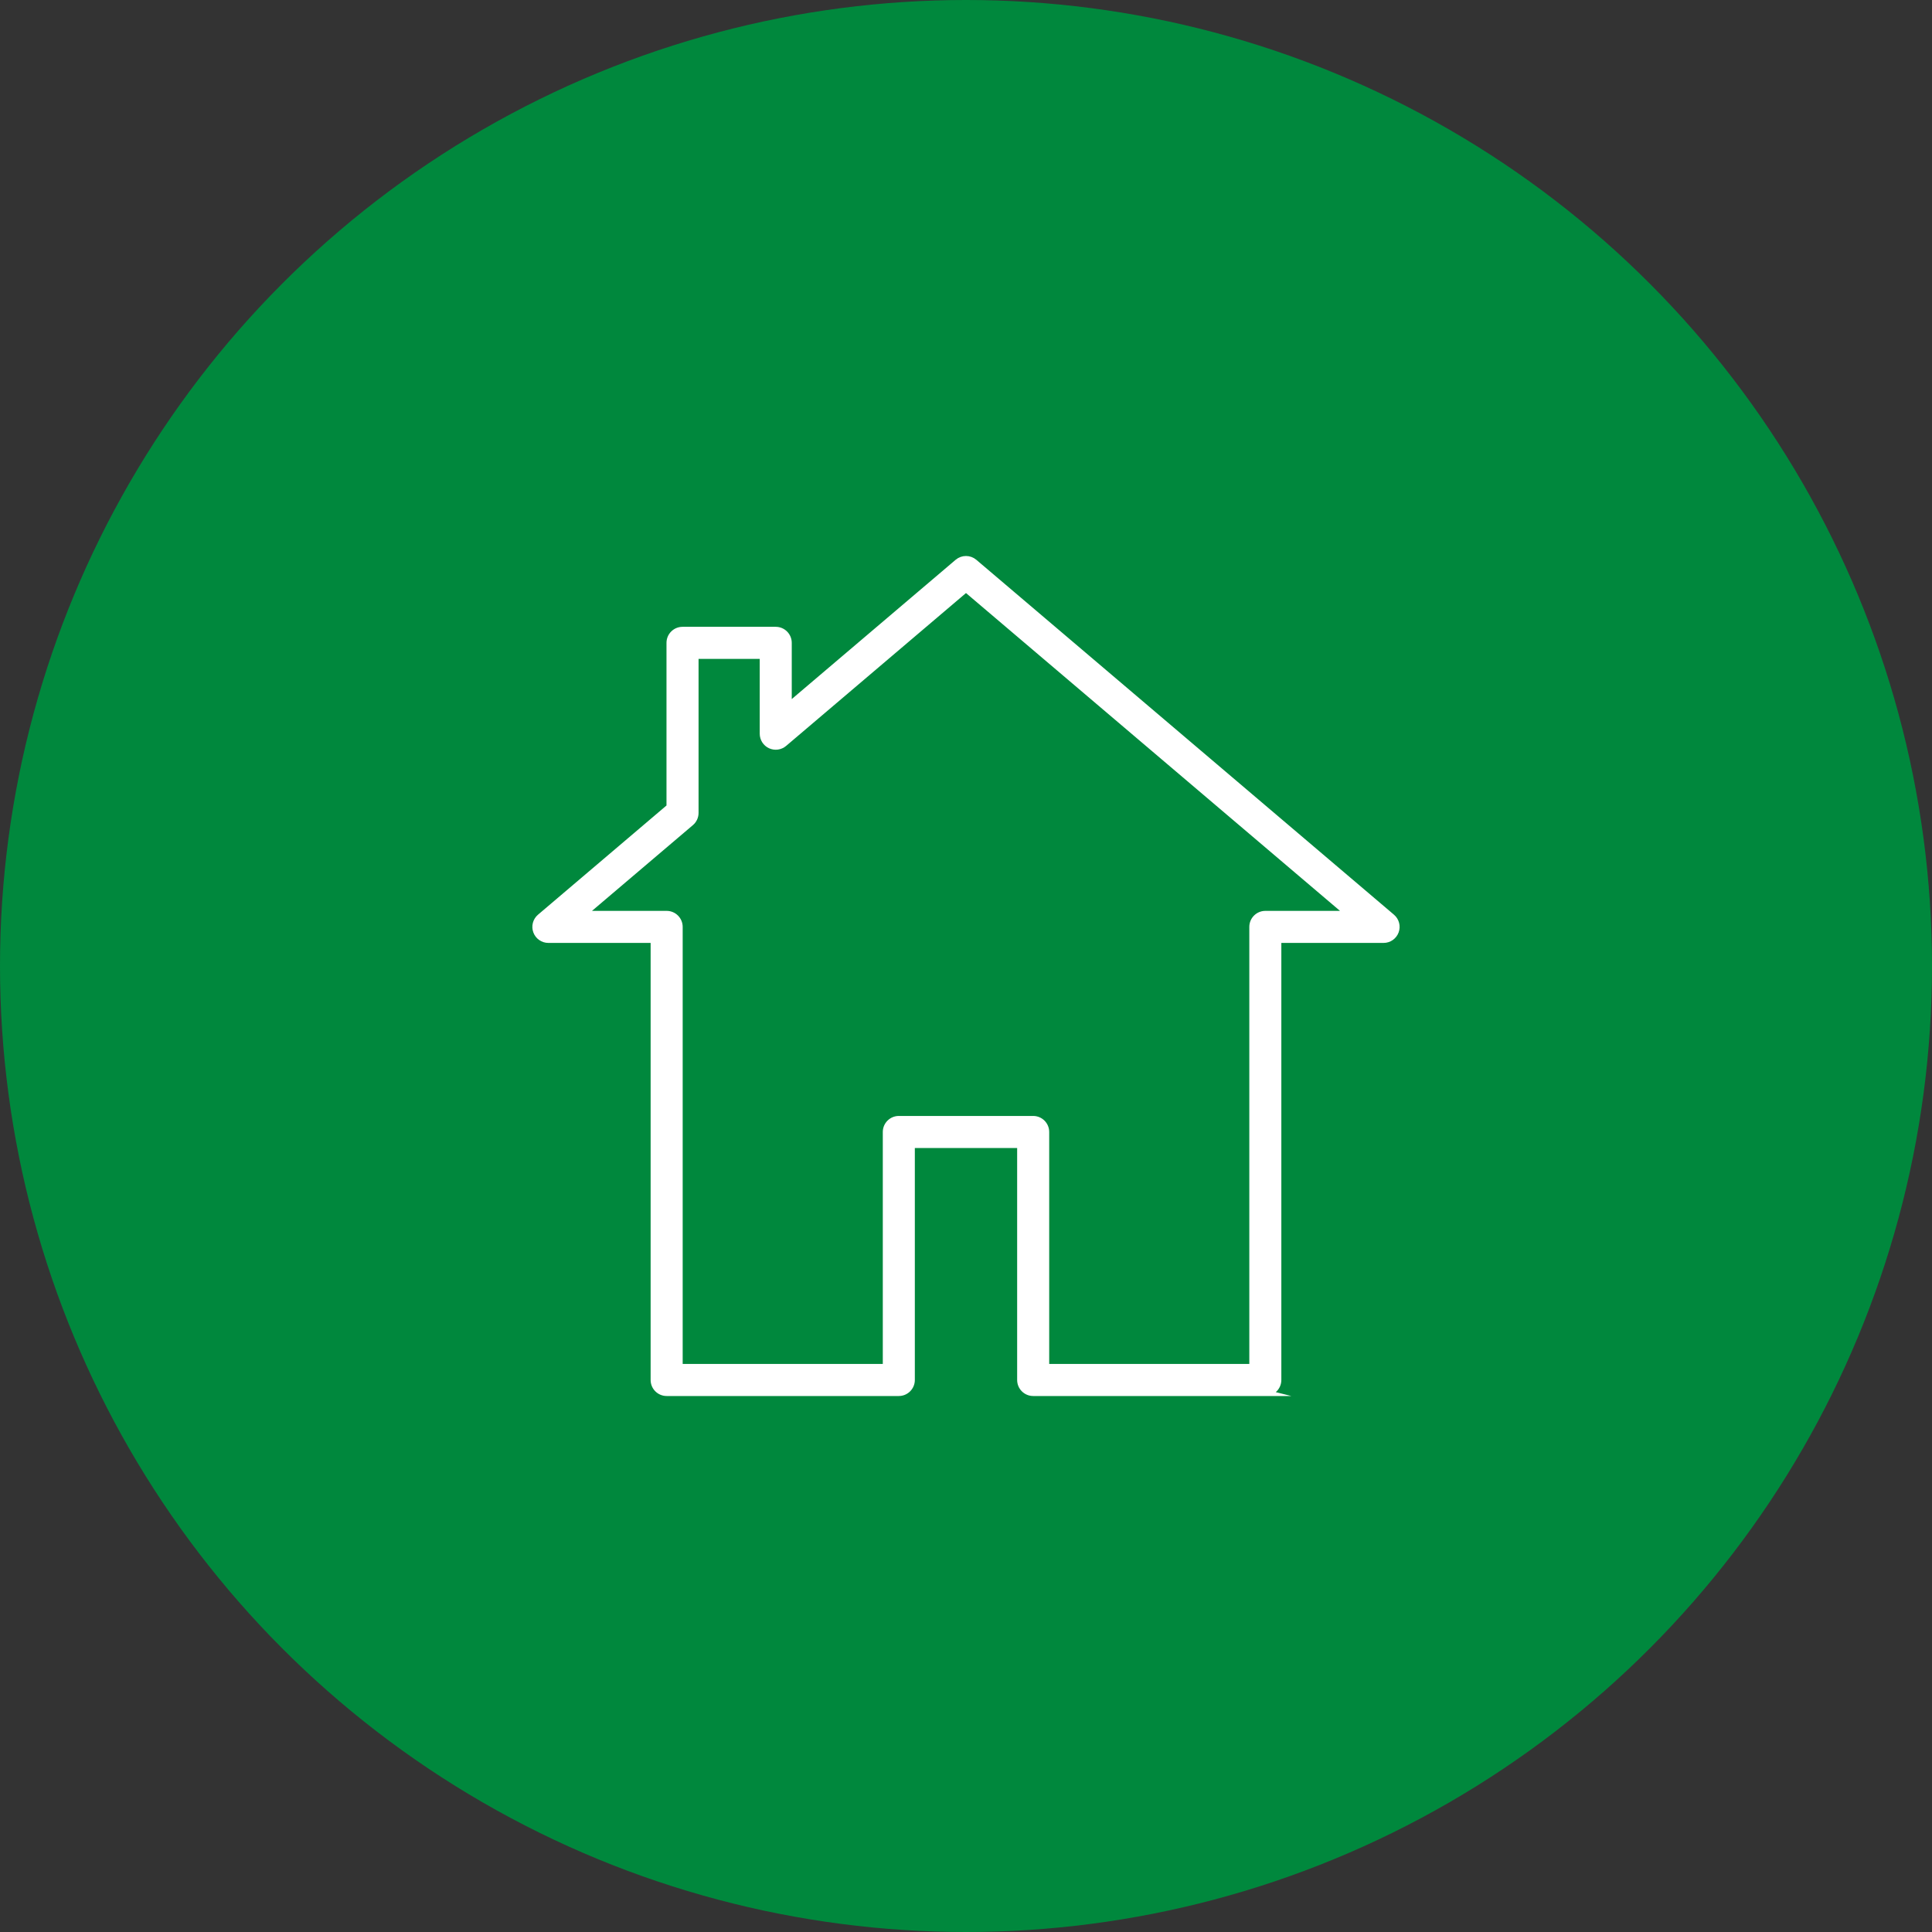 <?xml version="1.0" encoding="UTF-8"?>
<svg id="Layer_2" data-name="Layer 2" xmlns="http://www.w3.org/2000/svg" viewBox="0 0 300 300">
  <rect x="0" y="0" width="300" height="300" fill="#333333" stroke="none"/>
  <defs>
    <style>
      .cls-1 {
        fill: #fff;
        stroke: #fff;
        stroke-miterlimit: 10;
        stroke-width: .992px;
      }

      .cls-2 {
        fill: #00883d;
        stroke-width: 0px;
      }
    </style>
  </defs>
  <g id="Layer_1-2" data-name="Layer 1">
    <circle class="cls-2" cx="150" cy="150" r="150"/>
    <path class="cls-1" d="M196.48,216.276h-36.049c-1.101,0-1.992-.893-1.992-1.993v-36.517h-16.879v36.517c0,1.099-.892,1.993-1.992,1.993h-36.05c-1.1,0-1.992-.893-1.992-1.993v-68.362h-16.373c-.835,0-1.581-.521-1.87-1.306-.288-.783-.057-1.664.58-2.204l20.127-17.105v-25.486c0-1.099.891-1.992,1.992-1.992h14.474c1.1,0,1.992.893,1.992,1.992v9.803l26.261-22.317c.744-.633,1.835-.633,2.579,0l64.846,55.105c.637.539.868,1.421.58,2.204-.288.785-1.035,1.306-1.87,1.306h-16.373v68.362c0,1.099-.891,1.993-1.992,1.993ZM162.423,212.291h32.066v-68.361c0-1.099.891-1.993,1.991-1.993h12.945l-59.425-50.499-28.253,24.01c-.592.504-1.423.614-2.126.291-.704-.326-1.155-1.032-1.155-1.808v-12.117h-10.49v24.416c0,.585-.256,1.14-.702,1.517l-16.699,14.19h12.944c1.1,0,1.992.893,1.992,1.993v68.361h32.066v-36.517c0-1.099.892-1.993,1.992-1.993h20.863c1.1,0,1.992.893,1.992,1.993v36.517Z"/>
  </g>
</svg>